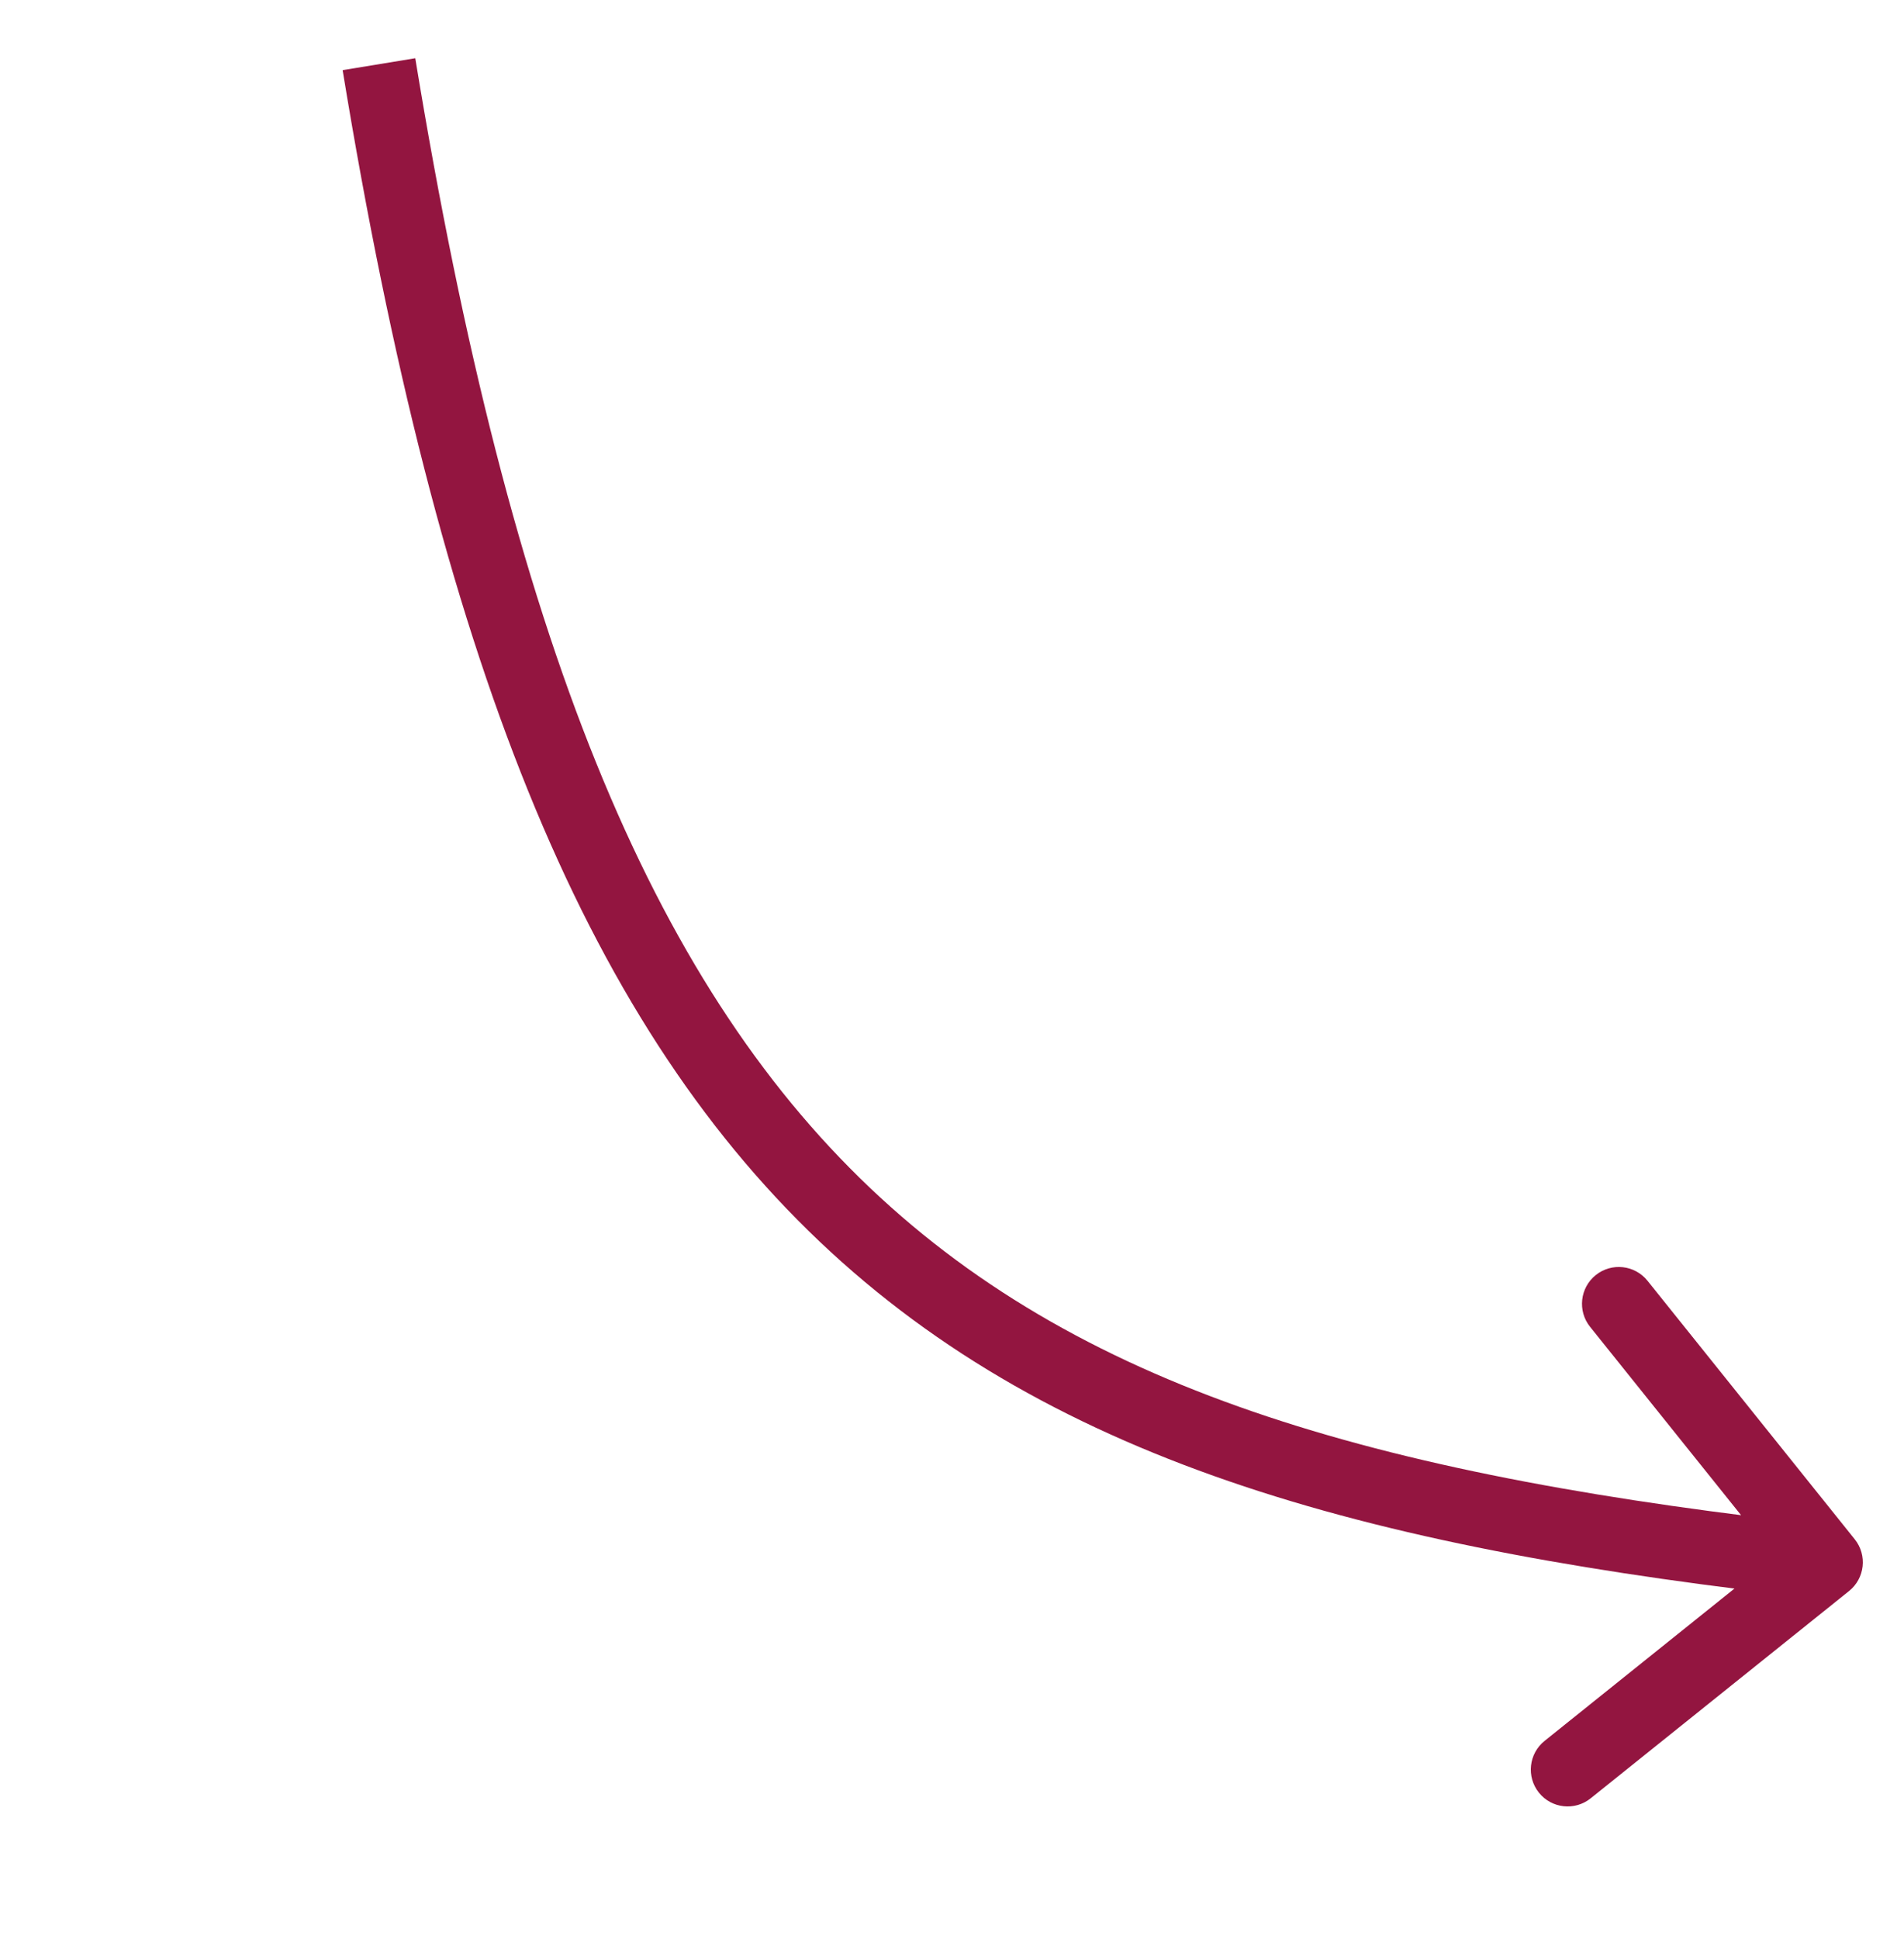 <?xml version="1.0" encoding="UTF-8"?> <svg xmlns="http://www.w3.org/2000/svg" width="388" height="395" viewBox="0 0 388 395" fill="none"> <path d="M376.802 324.101C380.034 321.509 380.553 316.789 377.961 313.557L335.732 260.899C333.14 257.668 328.42 257.149 325.188 259.74C321.957 262.332 321.438 267.052 324.03 270.283L361.567 317.091L314.76 354.628C311.528 357.22 311.01 361.94 313.601 365.172C316.192 368.403 320.913 368.922 324.144 366.33L376.802 324.101ZM69.822 14.29C89.377 133.508 118.64 206.957 166.944 252.837C215.313 298.778 281.485 315.835 371.291 325.705L372.93 310.795C283.602 300.977 221.821 284.272 177.275 241.961C132.664 199.589 104.05 130.294 84.624 11.862L69.822 14.29Z" fill="#931540"></path> </svg> 